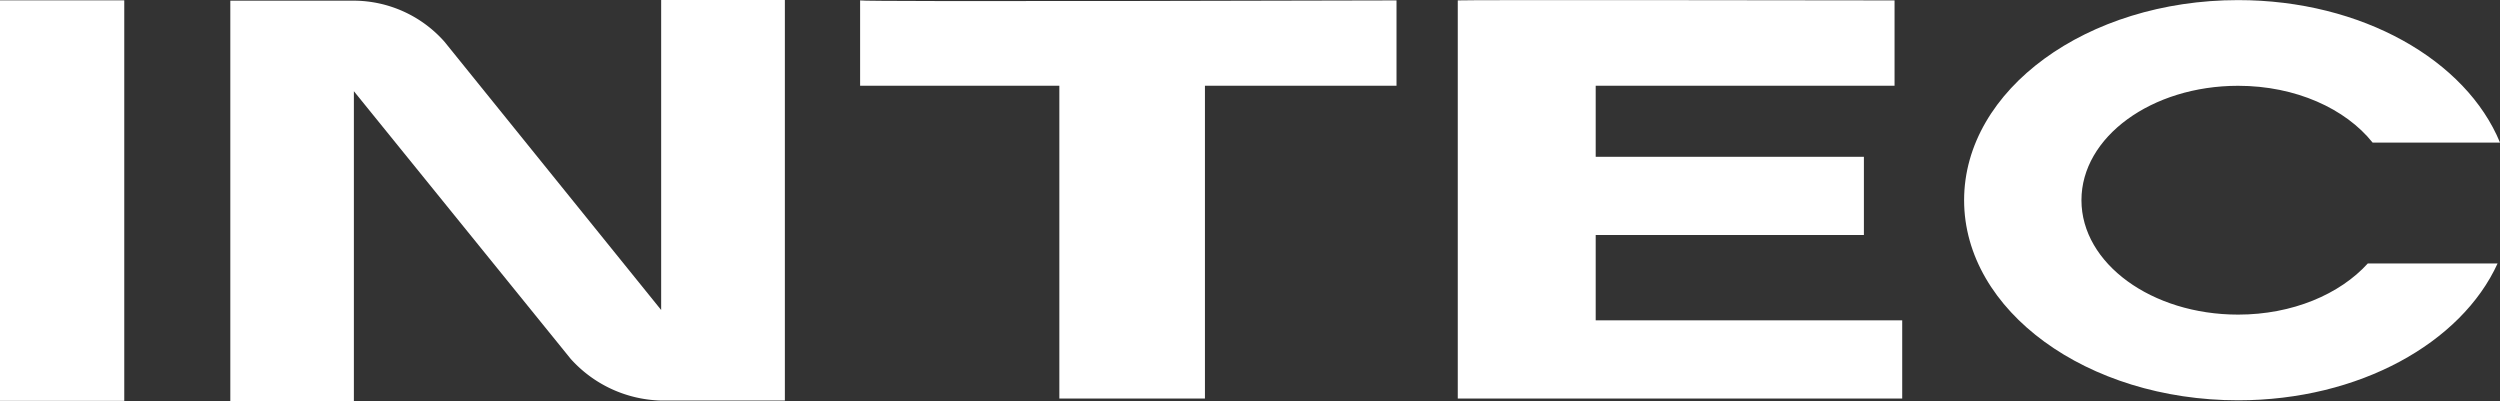 <svg xmlns="http://www.w3.org/2000/svg" width="261" height="41.885" viewBox="0 0 261 41.885"><rect x="0" y="0" width="261" height="41.885" fill="#333333" stroke="none"/><g transform="translate(-100 -63.947)"><path d="M115.32,64.016v41.816h12.9V73.469l22.638,27.947a13.125,13.125,0,0,0,9.445,4.348h12.912V63.947H160.3V96.31L137.671,68.295a12.7,12.7,0,0,0-9.453-4.278Z" transform="translate(8.725)" fill="#fff"/><rect width="12.973" height="41.816" transform="translate(100 63.982)" fill="#fff"/><path d="M157.213,63.974v8.907h20.8v32.66h15.2V72.881h20V63.974S157.213,64.139,157.213,63.974Z" transform="translate(32.583 0.015)" fill="#fff"/><path d="M196.968,63.985v41.567h46.4V97.387h-32V88.48h28V80.314h-28V72.892h31.2V63.985S196.968,63.916,196.968,63.985Z" transform="translate(55.223 0.004)" fill="#fff"/><path d="M272.794,91.449c-2.915,3.211-7.862,5.339-13.537,5.339-9.034,0-16.357-5.347-16.357-11.944S250.223,72.9,259.257,72.9c6.017,0,11.217,2.392,14.042,5.93h13.3c-3.536-8.6-14.408-14.876-27.339-14.876-15.8,0-28.61,9.353-28.61,20.89s12.81,20.89,28.61,20.89c12.633,0,23.3-5.989,27.085-14.286Z" transform="translate(74.403 0.004)" fill="#fff"/></g></svg>